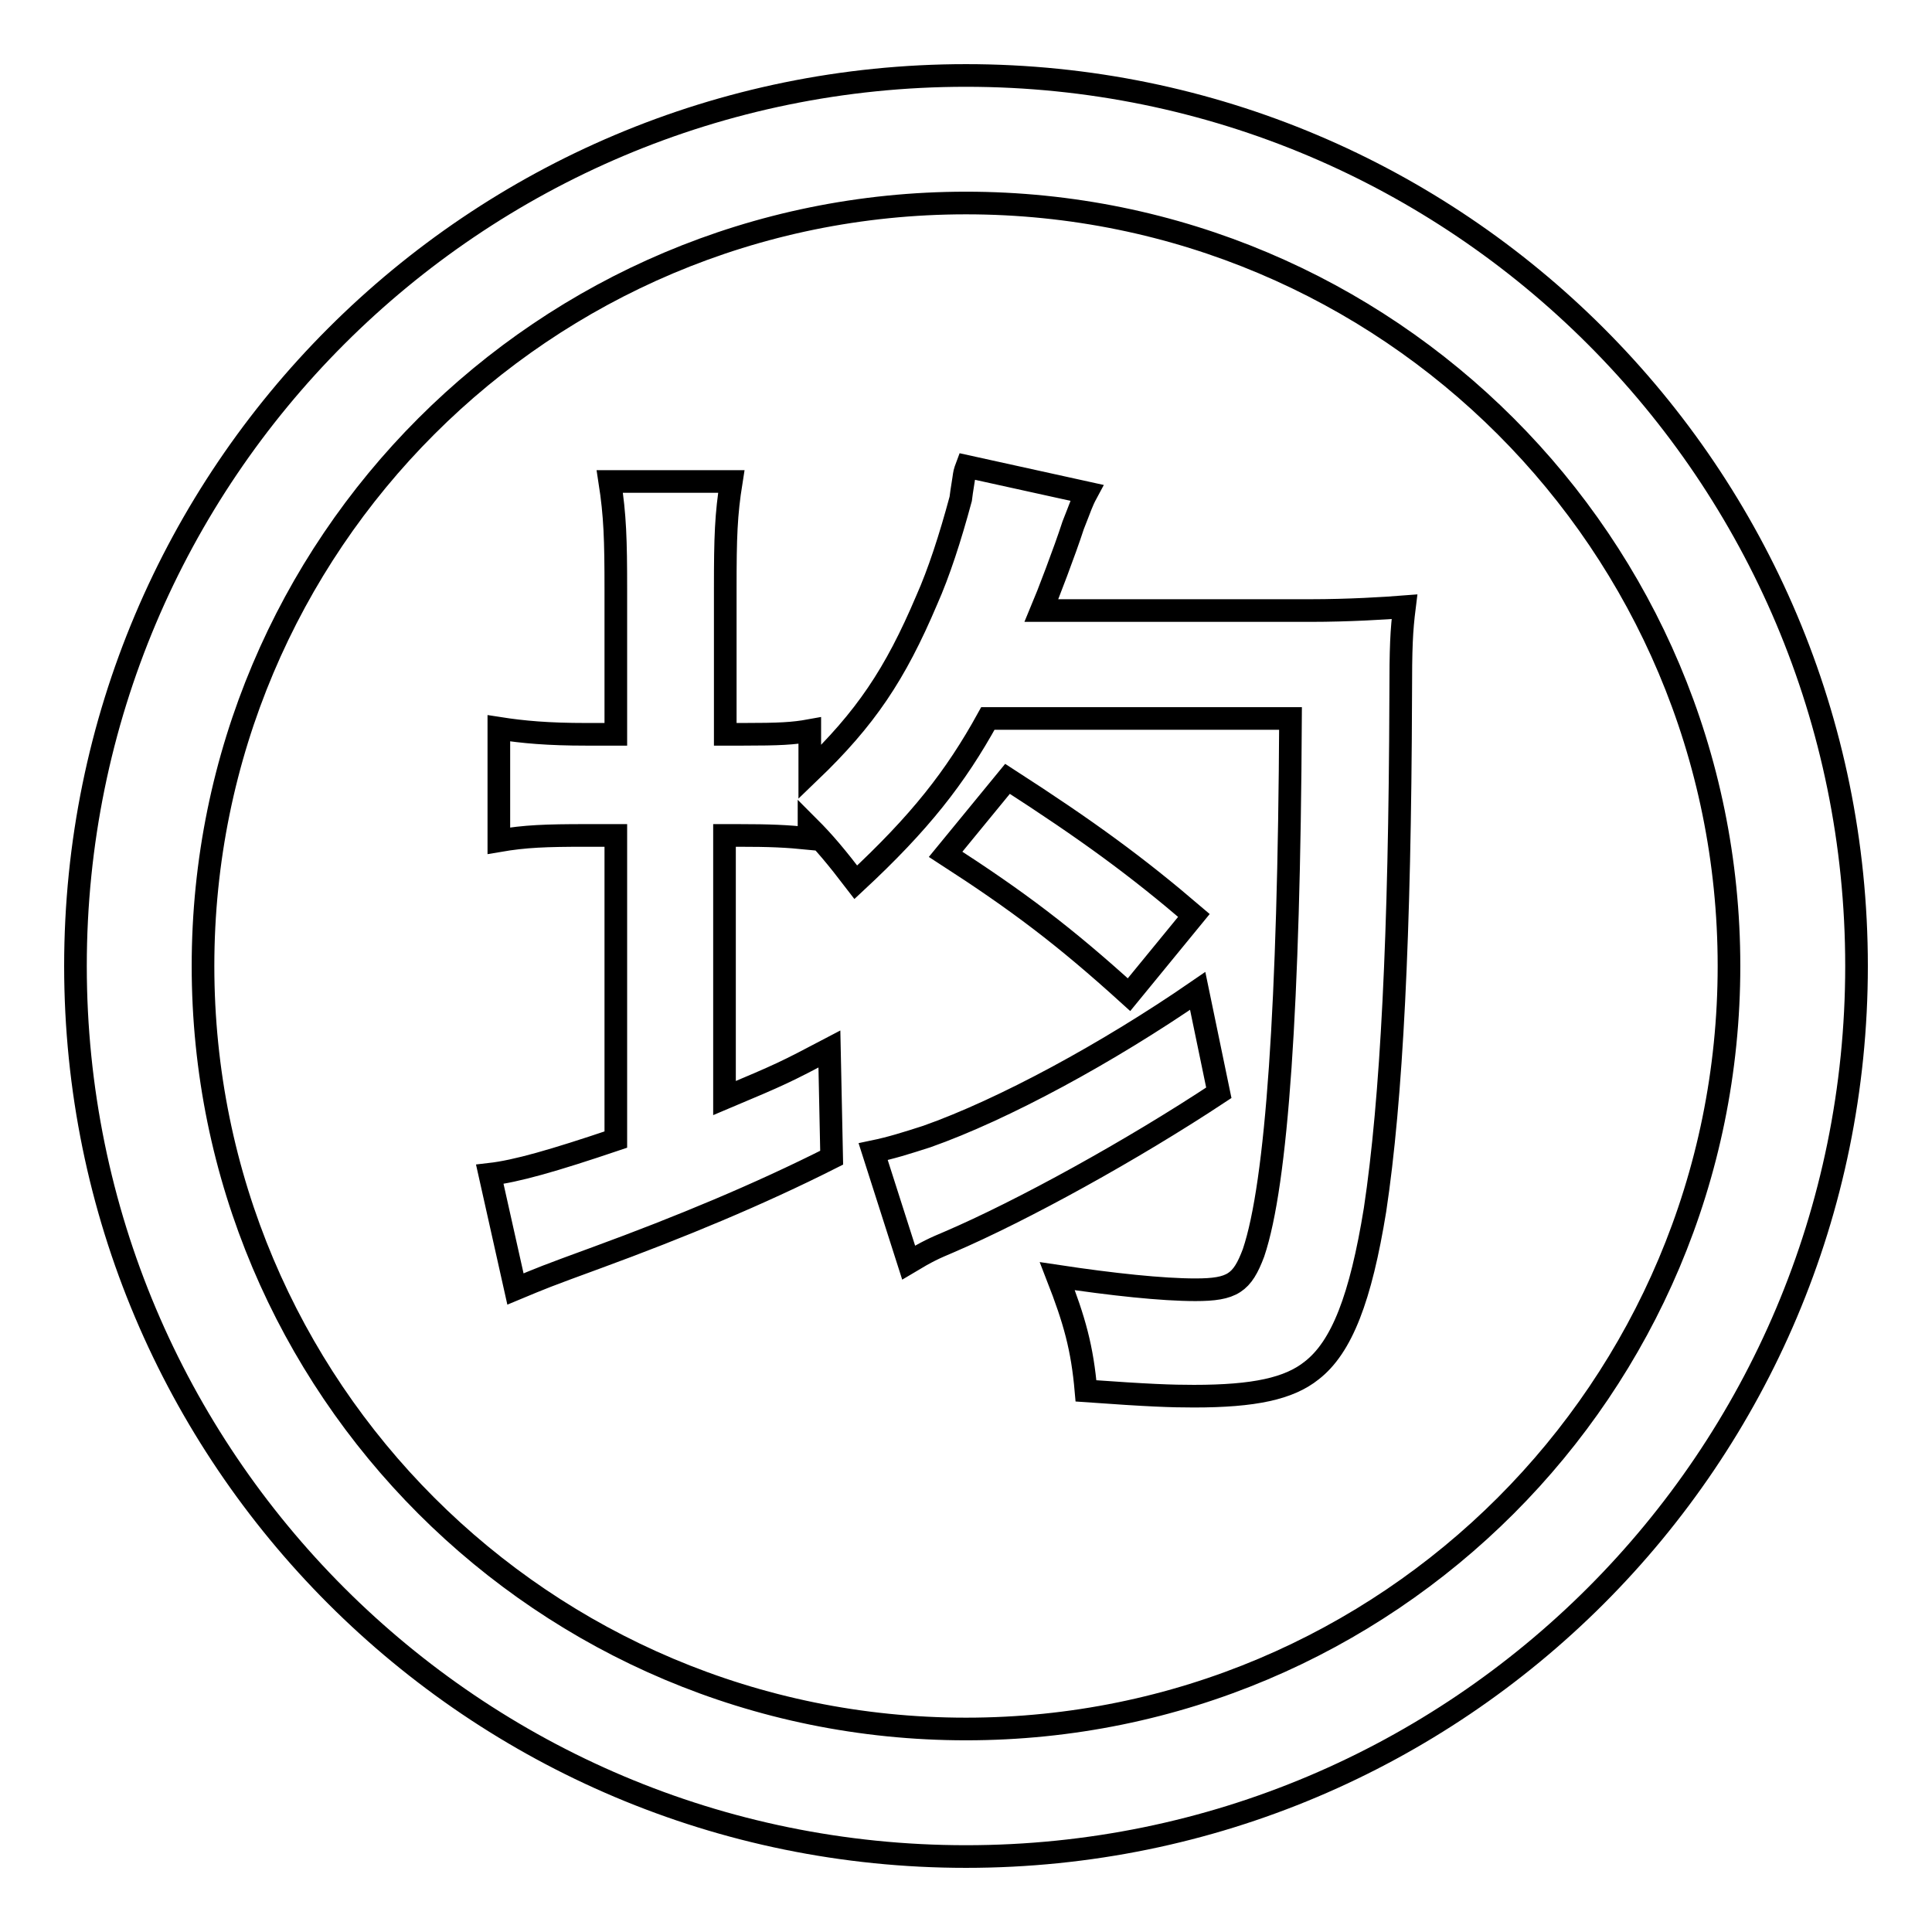 <?xml version="1.0" encoding="utf-8"?>
<!-- Svg Vector Icons : http://www.onlinewebfonts.com/icon -->
<!DOCTYPE svg PUBLIC "-//W3C//DTD SVG 1.1//EN" "http://www.w3.org/Graphics/SVG/1.1/DTD/svg11.dtd">
<svg version="1.1" xmlns="http://www.w3.org/2000/svg" xmlns:xlink="http://www.w3.org/1999/xlink" x="0px" y="0px" viewBox="0 0 256 256" enable-background="new 0 0 256 256" xml:space="preserve">
<g> <path stroke-width="3" fill-opacity="0" stroke="#000000"  d="M128,246c-65.2,0-118-52.8-118-118C10,62.8,62.8,10,128,10c65.2,0,118,52.8,118,118 C246,193.2,193.2,246,128,246z M128,26.9C72.1,26.9,26.9,72.1,26.9,128S72.1,229.1,128,229.1S229.1,183.9,229.1,128 S183.9,26.9,128,26.9z M182.2,160.3c-1.9,11.7-4.4,18.2-8.4,21.3c-3,2.4-7.6,3.4-15.6,3.4c-3,0-5.9-0.1-14.3-0.7 c-0.5-5.7-1.5-9.3-3.8-15.2c7.3,1.1,13.9,1.8,18.3,1.8c4.9,0,6.2-0.9,7.7-4.9c3.1-9.2,4.7-32.8,4.9-70.8h-40.1 c-4.3,7.8-9,13.8-17.5,21.7c-2.6-3.4-4.2-5.3-6.2-7.3v1.5c-3-0.3-5.1-0.4-9.4-0.4h-1.8v34.8c7.6-3.2,8-3.4,13.9-6.5l0.3,14.4 c-9.7,4.9-20.1,9.2-31,13.2c-7.1,2.6-7.3,2.7-10.9,4.2l-3.4-15.2c3.5-0.4,8.4-1.8,16.7-4.6v-40.3h-3.9c-5.4,0-8.1,0.1-11.6,0.7 V96.5c3.2,0.5,6.5,0.8,11.6,0.8h3.9V78.1c0-6.6-0.1-9.8-0.8-14.3h16.1c-0.7,4.4-0.8,7.3-0.8,14.2v19.3h2.3c4.9,0,6.7-0.1,8.9-0.5 v5.5c7.4-7.1,11.3-12.9,15.5-22.8c1.6-3.6,3.1-8.2,4.5-13.4c0.1-0.8,0.1-0.8,0.4-2.7c0.1-0.7,0.1-0.8,0.4-1.6l15.9,3.5 c-0.7,1.3-0.8,1.8-1.8,4.3c-1.1,3.4-3.4,9.4-4.2,11.3h35.7c4.9,0,9.9-0.3,12.4-0.5c-0.4,3.2-0.5,5.3-0.5,11.9 C185.5,123.9,184.4,145.7,182.2,160.3z M133.5,103.2c10.7,6.9,17.1,11.6,24.7,18.1l-8.6,10.5c-8.6-7.8-14.7-12.4-24.3-18.6 L133.5,103.2z M158.7,131.3l2.8,13.5c-11.5,7.6-26,15.6-35.8,19.8c-1.9,0.8-2.8,1.2-5.3,2.7l-4.7-14.7c2.4-0.5,4.3-1.1,7.1-2 C133,147,146.8,139.5,158.7,131.3z"/></g>
</svg>